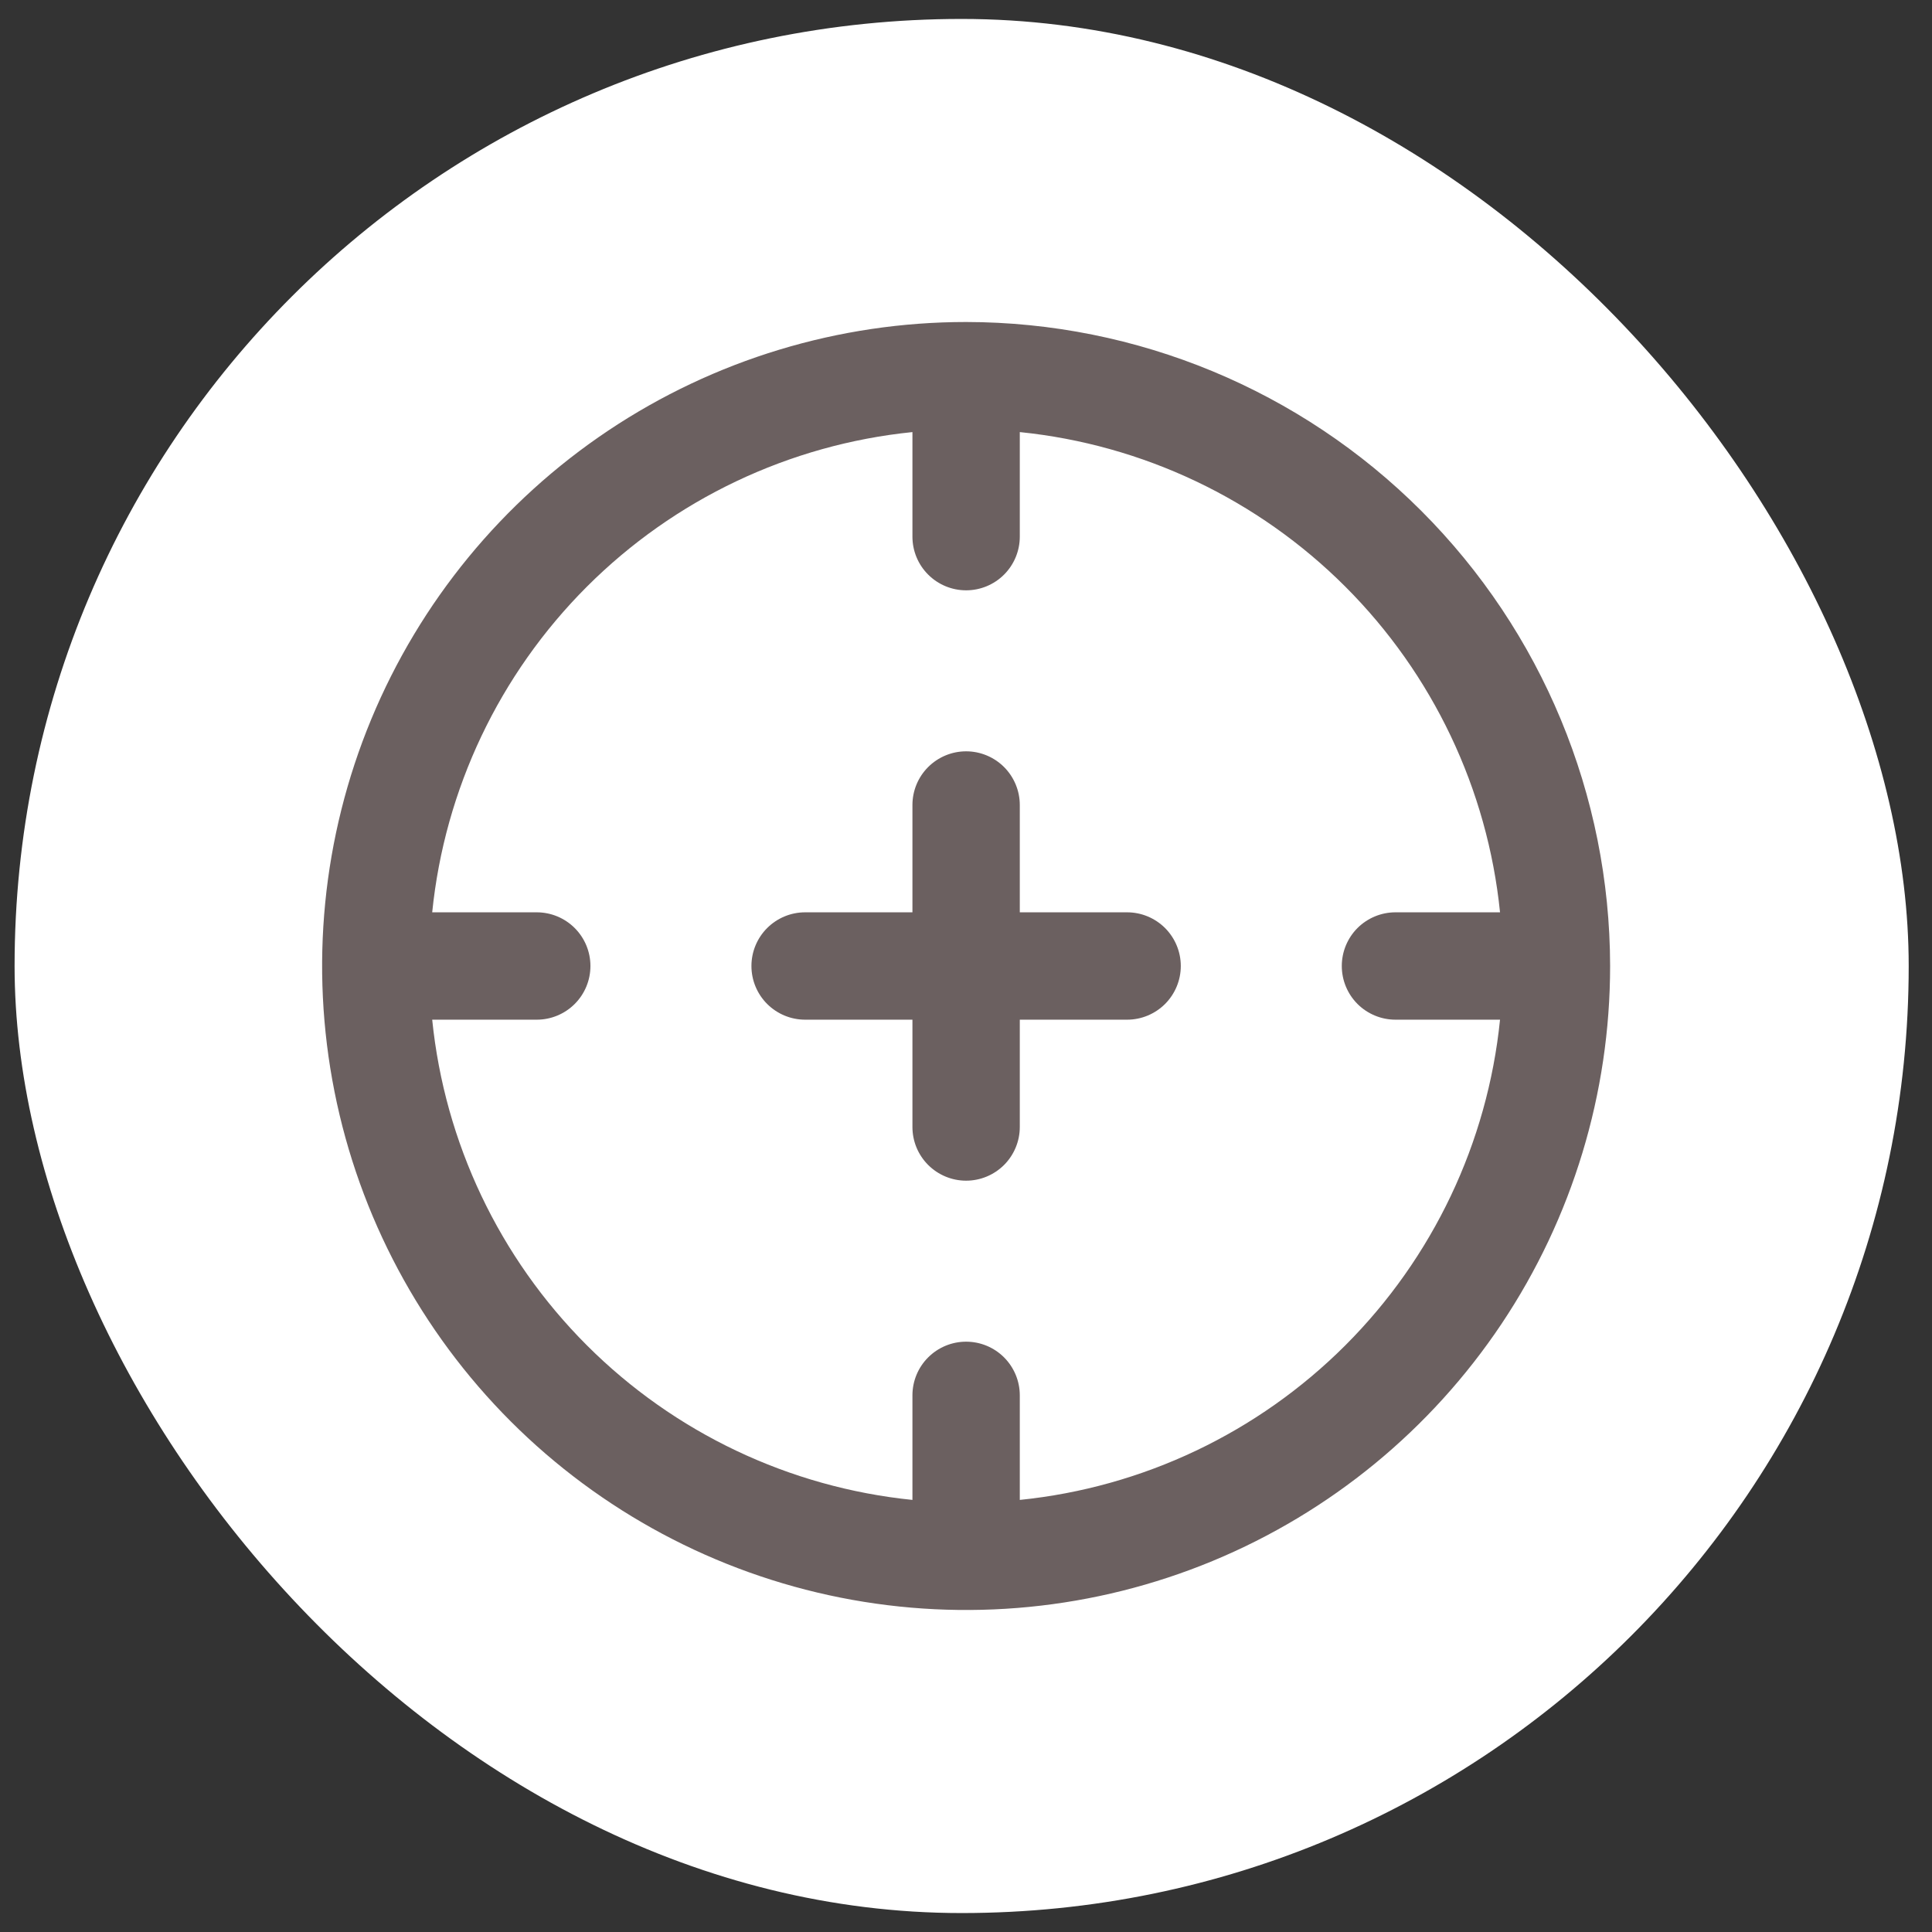 <svg width="51" height="51" viewBox="0 0 51 51" fill="none" xmlns="http://www.w3.org/2000/svg">
<rect x="0" y="0" width="51" height="51" fill="#333333" stroke="none"/>
<rect x="0.385" y="0.5" width="50" height="50" rx="25" fill="white"/>
<g clip-path="url(#clip0_852_56552)">
<path d="M25.503 8.5C22.141 8.5 18.854 9.497 16.058 11.365C13.263 13.233 11.084 15.888 9.797 18.994C8.51 22.101 8.174 25.519 8.83 28.817C9.486 32.114 11.105 35.143 13.482 37.521C15.86 39.898 18.889 41.517 22.186 42.173C25.484 42.829 28.902 42.493 32.009 41.206C35.115 39.919 37.77 37.74 39.638 34.945C41.506 32.149 42.503 28.862 42.503 25.5C42.498 20.993 40.705 16.672 37.518 13.485C34.331 10.297 30.01 8.505 25.503 8.5ZM26.92 39.594V36.833C26.92 36.458 26.77 36.097 26.505 35.832C26.239 35.566 25.879 35.417 25.503 35.417C25.127 35.417 24.767 35.566 24.501 35.832C24.235 36.097 24.086 36.458 24.086 36.833V39.594C20.837 39.264 17.801 37.822 15.491 35.512C13.181 33.202 11.739 30.166 11.409 26.917H14.17C14.545 26.917 14.906 26.767 15.171 26.502C15.437 26.236 15.586 25.876 15.586 25.5C15.586 25.124 15.437 24.764 15.171 24.498C14.906 24.233 14.545 24.083 14.17 24.083H11.409C11.739 20.834 13.181 17.798 15.491 15.488C17.801 13.178 20.837 11.736 24.086 11.406V14.167C24.086 14.542 24.235 14.903 24.501 15.168C24.767 15.434 25.127 15.583 25.503 15.583C25.879 15.583 26.239 15.434 26.505 15.168C26.77 14.903 26.92 14.542 26.92 14.167V11.406C30.169 11.736 33.205 13.178 35.515 15.488C37.825 17.798 39.267 20.834 39.597 24.083H36.836C36.461 24.083 36.1 24.233 35.834 24.498C35.569 24.764 35.42 25.124 35.42 25.5C35.42 25.876 35.569 26.236 35.834 26.502C36.1 26.767 36.461 26.917 36.836 26.917H39.597C39.267 30.166 37.825 33.202 35.515 35.512C33.205 37.822 30.169 39.264 26.92 39.594ZM31.17 25.5C31.17 25.876 31.02 26.236 30.755 26.502C30.489 26.767 30.129 26.917 29.753 26.917H26.92V29.75C26.92 30.126 26.77 30.486 26.505 30.752C26.239 31.017 25.879 31.167 25.503 31.167C25.127 31.167 24.767 31.017 24.501 30.752C24.235 30.486 24.086 30.126 24.086 29.75V26.917H21.253C20.877 26.917 20.517 26.767 20.251 26.502C19.985 26.236 19.836 25.876 19.836 25.5C19.836 25.124 19.985 24.764 20.251 24.498C20.517 24.233 20.877 24.083 21.253 24.083H24.086V21.25C24.086 20.874 24.235 20.514 24.501 20.248C24.767 19.983 25.127 19.833 25.503 19.833C25.879 19.833 26.239 19.983 26.505 20.248C26.77 20.514 26.92 20.874 26.92 21.25V24.083H29.753C30.129 24.083 30.489 24.233 30.755 24.498C31.02 24.764 31.17 25.124 31.17 25.5Z" fill="#6B6060"/>
</g>
<defs>
<clipPath id="clip0_852_56552">
<rect width="34" height="34" fill="white" transform="translate(8.503 8.5)"/>
</clipPath>
</defs>
</svg>

